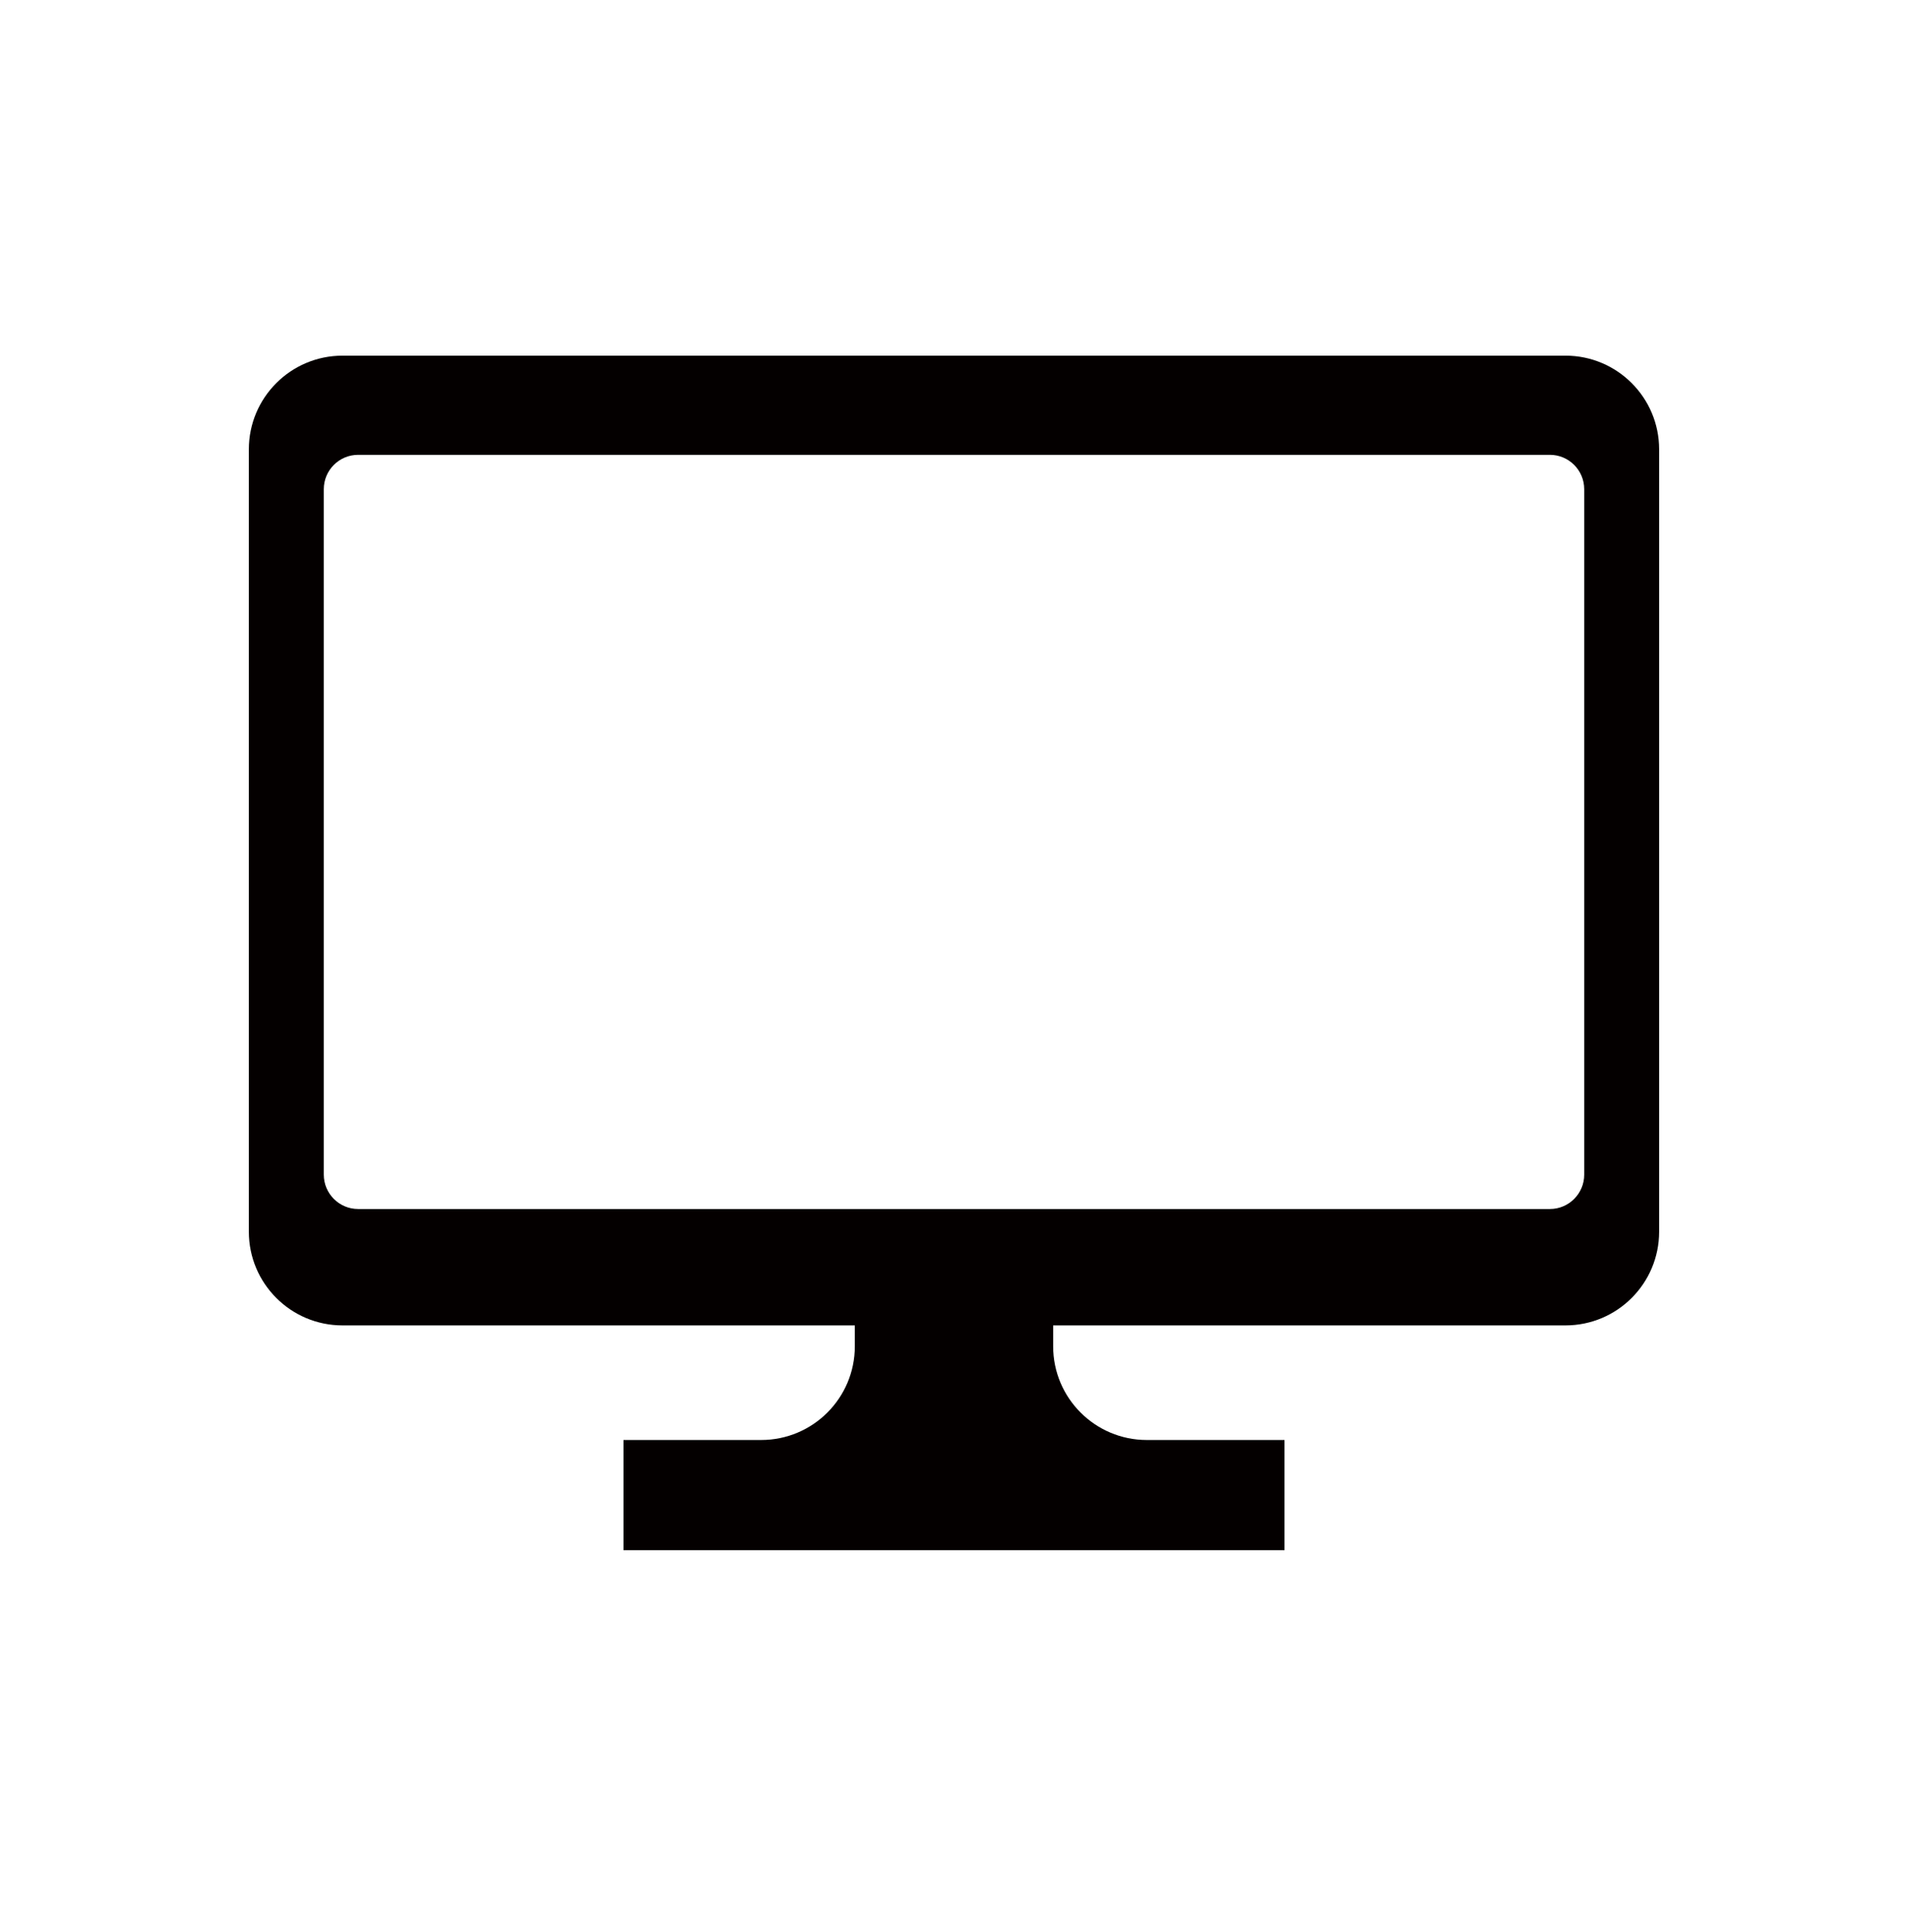 <?xml version="1.0" encoding="UTF-8"?><svg id="a" xmlns="http://www.w3.org/2000/svg" width="217.154" height="219.824" viewBox="0 0 217.154 219.824"><defs><style>.b{fill:#040000;}</style></defs><path class="b" d="M178.168,40.471H38.986c-5.89,0-10.664,4.776-10.664,10.664v89.022c0,5.888,4.773,10.664,10.664,10.664h58.305v2.376c0,5.888-4.773,10.664-10.664,10.664h-15.67v12.54h75.238v-12.54h-15.67c-5.89,0-10.664-4.776-10.664-10.664v-2.376h58.305c5.89,0,10.664-4.776,10.664-10.664V51.134c0-5.888-4.773-10.664-10.664-10.664Zm2.137,93.192c0,2.161-1.751,3.912-3.909,3.912H40.759c-2.158,0-3.909-1.751-3.909-3.912V55.668c0-2.161,1.751-3.912,3.909-3.912H176.395c2.158,0,3.909,1.751,3.909,3.912v77.994Z"/></svg>
